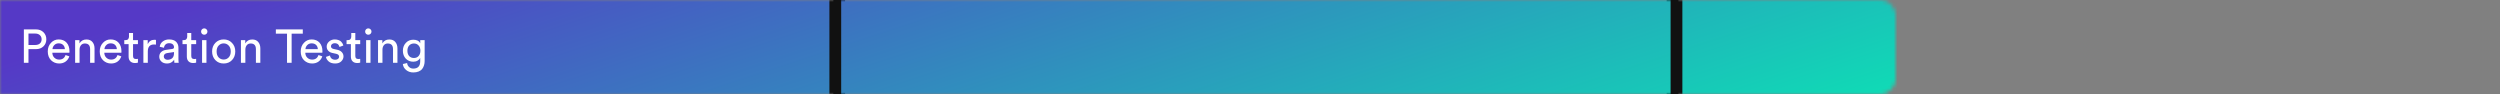 <svg width="637" height="24" viewBox="0 0 637 24" fill="none" xmlns="http://www.w3.org/2000/svg">
<rect x="0" y="0" width="637" height="24" fill="#808080" stroke="none"/>
<line x1="213.833" y1="6.55671e-08" x2="213.833" y2="24" stroke="#111111" stroke-width="3"/>
<line x1="426.167" y1="6.55671e-08" x2="426.167" y2="24" stroke="#111111" stroke-width="3"/>
<mask id="mask0_3224_21756" style="mask-type:alpha" maskUnits="userSpaceOnUse" x="0" y="0" width="483" height="24">
<path d="M0 0H479C481.209 0 483 1.791 483 4V20C483 22.209 481.209 24 479 24H0V0Z" fill="#D9D9D9"/>
</mask>
<g mask="url(#mask0_3224_21756)">
<rect width="637" height="24" fill="url(#paint0_linear_3224_21756)"/>
<line x1="212.833" y1="6.55671e-08" x2="212.833" y2="24" stroke="#111111" stroke-width="3"/>
<line x1="427.167" y1="6.55671e-08" x2="427.167" y2="24" stroke="#111111" stroke-width="3"/>
<path d="M7.256 11.464H8.96C9.464 11.464 9.864 11.336 10.16 11.08C10.456 10.816 10.604 10.464 10.604 10.024C10.604 9.576 10.456 9.22 10.16 8.956C9.864 8.684 9.464 8.548 8.96 8.548H7.256V11.464ZM9.176 12.52H7.256V16H6.08V7.492H9.176C9.952 7.492 10.584 7.732 11.072 8.212C11.56 8.692 11.804 9.292 11.804 10.012C11.804 10.74 11.56 11.34 11.072 11.812C10.584 12.284 9.952 12.52 9.176 12.52ZM13.372 12.52H16.528C16.512 12.088 16.368 11.736 16.096 11.464C15.824 11.184 15.44 11.044 14.944 11.044C14.496 11.044 14.128 11.192 13.84 11.488C13.552 11.776 13.396 12.12 13.372 12.52ZM16.696 14.02L17.668 14.356C17.5 14.892 17.188 15.332 16.732 15.676C16.276 16.012 15.724 16.18 15.076 16.18C14.268 16.18 13.58 15.904 13.012 15.352C12.452 14.792 12.172 14.04 12.172 13.096C12.172 12.216 12.444 11.488 12.988 10.912C13.532 10.336 14.18 10.048 14.932 10.048C15.804 10.048 16.484 10.324 16.972 10.876C17.46 11.42 17.704 12.152 17.704 13.072C17.704 13.216 17.696 13.336 17.68 13.432H13.336C13.344 13.944 13.512 14.364 13.84 14.692C14.176 15.02 14.588 15.184 15.076 15.184C15.9 15.184 16.44 14.796 16.696 14.02ZM20.272 12.664V16H19.144V10.228H20.248V11.056C20.632 10.392 21.224 10.06 22.024 10.06C22.688 10.06 23.196 10.272 23.548 10.696C23.908 11.12 24.088 11.668 24.088 12.34V16H22.96V12.532C22.96 11.564 22.512 11.08 21.616 11.08C21.192 11.08 20.86 11.232 20.62 11.536C20.388 11.832 20.272 12.208 20.272 12.664ZM26.614 12.52H29.77C29.754 12.088 29.61 11.736 29.338 11.464C29.066 11.184 28.682 11.044 28.186 11.044C27.738 11.044 27.37 11.192 27.082 11.488C26.794 11.776 26.638 12.12 26.614 12.52ZM29.938 14.02L30.91 14.356C30.742 14.892 30.43 15.332 29.974 15.676C29.518 16.012 28.966 16.18 28.318 16.18C27.51 16.18 26.822 15.904 26.254 15.352C25.694 14.792 25.414 14.04 25.414 13.096C25.414 12.216 25.686 11.488 26.23 10.912C26.774 10.336 27.422 10.048 28.174 10.048C29.046 10.048 29.726 10.324 30.214 10.876C30.702 11.42 30.946 12.152 30.946 13.072C30.946 13.216 30.938 13.336 30.922 13.432H26.578C26.586 13.944 26.754 14.364 27.082 14.692C27.418 15.02 27.83 15.184 28.318 15.184C29.142 15.184 29.682 14.796 29.938 14.02ZM33.898 8.404V10.228H35.146V11.248H33.898V14.248C33.898 14.52 33.958 14.72 34.078 14.848C34.206 14.976 34.414 15.04 34.702 15.04C34.87 15.04 35.018 15.024 35.146 14.992V15.952C34.954 16.024 34.698 16.06 34.378 16.06C33.882 16.06 33.49 15.916 33.202 15.628C32.914 15.34 32.77 14.936 32.77 14.416V11.248H31.666V10.228H31.978C32.274 10.228 32.494 10.148 32.638 9.988C32.79 9.82 32.866 9.604 32.866 9.34V8.404H33.898ZM39.738 10.168V11.368C39.57 11.344 39.406 11.332 39.246 11.332C38.19 11.332 37.662 11.924 37.662 13.108V16H36.534V10.228H37.638V11.236C37.99 10.5 38.566 10.132 39.366 10.132C39.494 10.132 39.618 10.144 39.738 10.168ZM40.581 14.452C40.581 13.956 40.74 13.56 41.06 13.264C41.38 12.96 41.804 12.772 42.333 12.7L43.892 12.472C44.188 12.432 44.337 12.288 44.337 12.04C44.337 11.736 44.233 11.488 44.025 11.296C43.816 11.104 43.505 11.008 43.089 11.008C42.705 11.008 42.401 11.116 42.176 11.332C41.953 11.54 41.821 11.82 41.781 12.172L40.7 11.92C40.757 11.368 41.008 10.92 41.456 10.576C41.904 10.224 42.441 10.048 43.065 10.048C43.88 10.048 44.484 10.248 44.877 10.648C45.269 11.04 45.465 11.544 45.465 12.16V15.052C45.465 15.396 45.489 15.712 45.536 16H44.432C44.392 15.76 44.373 15.5 44.373 15.22C44.212 15.476 43.977 15.7 43.664 15.892C43.361 16.084 42.977 16.18 42.513 16.18C41.944 16.18 41.48 16.012 41.12 15.676C40.761 15.332 40.581 14.924 40.581 14.452ZM42.669 15.232C43.172 15.232 43.577 15.096 43.88 14.824C44.184 14.552 44.337 14.12 44.337 13.528V13.264L42.572 13.528C42.316 13.568 42.112 13.66 41.961 13.804C41.809 13.948 41.733 14.144 41.733 14.392C41.733 14.616 41.816 14.812 41.984 14.98C42.16 15.148 42.389 15.232 42.669 15.232ZM48.734 8.404V10.228H49.982V11.248H48.734V14.248C48.734 14.52 48.794 14.72 48.914 14.848C49.042 14.976 49.25 15.04 49.538 15.04C49.706 15.04 49.854 15.024 49.982 14.992V15.952C49.79 16.024 49.534 16.06 49.214 16.06C48.718 16.06 48.326 15.916 48.038 15.628C47.75 15.34 47.606 14.936 47.606 14.416V11.248H46.502V10.228H46.814C47.11 10.228 47.33 10.148 47.474 9.988C47.626 9.82 47.702 9.604 47.702 9.34V8.404H48.734ZM52.603 16H51.487V10.228H52.603V16ZM51.463 8.62C51.311 8.46 51.235 8.268 51.235 8.044C51.235 7.82 51.311 7.628 51.463 7.468C51.623 7.308 51.815 7.228 52.039 7.228C52.263 7.228 52.455 7.308 52.615 7.468C52.775 7.62 52.855 7.812 52.855 8.044C52.855 8.268 52.775 8.46 52.615 8.62C52.455 8.772 52.263 8.848 52.039 8.848C51.815 8.848 51.623 8.772 51.463 8.62ZM55.711 14.632C56.062 14.992 56.49 15.172 56.995 15.172C57.498 15.172 57.922 14.992 58.267 14.632C58.618 14.264 58.794 13.756 58.794 13.108C58.794 12.468 58.618 11.968 58.267 11.608C57.922 11.24 57.498 11.056 56.995 11.056C56.49 11.056 56.062 11.24 55.711 11.608C55.367 11.968 55.194 12.468 55.194 13.108C55.194 13.756 55.367 14.264 55.711 14.632ZM54.87 10.924C55.431 10.34 56.139 10.048 56.995 10.048C57.85 10.048 58.554 10.34 59.106 10.924C59.666 11.5 59.947 12.228 59.947 13.108C59.947 13.996 59.67 14.732 59.118 15.316C58.566 15.892 57.858 16.18 56.995 16.18C56.13 16.18 55.422 15.892 54.87 15.316C54.319 14.732 54.042 13.996 54.042 13.108C54.042 12.228 54.319 11.5 54.87 10.924ZM62.518 12.664V16H61.39V10.228H62.494V11.056C62.878 10.392 63.47 10.06 64.27 10.06C64.934 10.06 65.442 10.272 65.794 10.696C66.154 11.12 66.334 11.668 66.334 12.34V16H65.206V12.532C65.206 11.564 64.758 11.08 63.862 11.08C63.438 11.08 63.106 11.232 62.866 11.536C62.634 11.832 62.518 12.208 62.518 12.664ZM77.152 8.584H74.308V16H73.132V8.584H70.288V7.492H77.152V8.584ZM77.825 12.52H80.981C80.965 12.088 80.821 11.736 80.549 11.464C80.277 11.184 79.893 11.044 79.397 11.044C78.949 11.044 78.581 11.192 78.293 11.488C78.005 11.776 77.849 12.12 77.825 12.52ZM81.149 14.02L82.121 14.356C81.953 14.892 81.641 15.332 81.185 15.676C80.729 16.012 80.177 16.18 79.529 16.18C78.721 16.18 78.033 15.904 77.465 15.352C76.905 14.792 76.625 14.04 76.625 13.096C76.625 12.216 76.897 11.488 77.441 10.912C77.985 10.336 78.633 10.048 79.385 10.048C80.257 10.048 80.937 10.324 81.425 10.876C81.913 11.42 82.157 12.152 82.157 13.072C82.157 13.216 82.149 13.336 82.133 13.432H77.789C77.797 13.944 77.965 14.364 78.293 14.692C78.629 15.02 79.041 15.184 79.529 15.184C80.353 15.184 80.893 14.796 81.149 14.02ZM83.057 14.5L84.077 14.14C84.117 14.452 84.253 14.712 84.485 14.92C84.717 15.12 85.029 15.22 85.421 15.22C85.725 15.22 85.965 15.148 86.141 15.004C86.317 14.852 86.405 14.668 86.405 14.452C86.405 14.068 86.157 13.82 85.661 13.708L84.677 13.492C84.229 13.396 83.877 13.204 83.621 12.916C83.365 12.628 83.237 12.28 83.237 11.872C83.237 11.376 83.437 10.948 83.837 10.588C84.245 10.228 84.729 10.048 85.289 10.048C85.657 10.048 85.985 10.104 86.273 10.216C86.561 10.32 86.785 10.46 86.945 10.636C87.105 10.812 87.225 10.976 87.305 11.128C87.385 11.28 87.445 11.436 87.485 11.596L86.489 11.968C86.473 11.872 86.445 11.78 86.405 11.692C86.365 11.596 86.301 11.492 86.213 11.38C86.133 11.268 86.013 11.18 85.853 11.116C85.693 11.044 85.505 11.008 85.289 11.008C85.009 11.008 84.777 11.084 84.593 11.236C84.417 11.388 84.329 11.568 84.329 11.776C84.329 12.144 84.549 12.376 84.989 12.472L85.925 12.676C86.437 12.788 86.829 12.996 87.101 13.3C87.381 13.596 87.521 13.96 87.521 14.392C87.521 14.848 87.333 15.26 86.957 15.628C86.589 15.996 86.073 16.18 85.409 16.18C84.697 16.18 84.141 16.004 83.741 15.652C83.341 15.292 83.113 14.908 83.057 14.5ZM90.534 8.404V10.228H91.782V11.248H90.534V14.248C90.534 14.52 90.594 14.72 90.715 14.848C90.843 14.976 91.05 15.04 91.338 15.04C91.507 15.04 91.654 15.024 91.782 14.992V15.952C91.591 16.024 91.335 16.06 91.014 16.06C90.519 16.06 90.126 15.916 89.838 15.628C89.55 15.34 89.406 14.936 89.406 14.416V11.248H88.302V10.228H88.615C88.91 10.228 89.13 10.148 89.275 9.988C89.427 9.82 89.502 9.604 89.502 9.34V8.404H90.534ZM94.404 16H93.288V10.228H94.404V16ZM93.264 8.62C93.112 8.46 93.036 8.268 93.036 8.044C93.036 7.82 93.112 7.628 93.264 7.468C93.424 7.308 93.616 7.228 93.84 7.228C94.064 7.228 94.256 7.308 94.416 7.468C94.576 7.62 94.656 7.812 94.656 8.044C94.656 8.268 94.576 8.46 94.416 8.62C94.256 8.772 94.064 8.848 93.84 8.848C93.616 8.848 93.424 8.772 93.264 8.62ZM97.451 12.664V16H96.323V10.228H97.427V11.056C97.811 10.392 98.403 10.06 99.203 10.06C99.867 10.06 100.375 10.272 100.727 10.696C101.087 11.12 101.267 11.668 101.267 12.34V16H100.139V12.532C100.139 11.564 99.691 11.08 98.795 11.08C98.371 11.08 98.039 11.232 97.799 11.536C97.567 11.832 97.451 12.208 97.451 12.664ZM102.642 16.312L103.734 16.06C103.774 16.468 103.938 16.804 104.226 17.068C104.514 17.34 104.874 17.476 105.306 17.476C106.482 17.476 107.07 16.852 107.07 15.604V14.776C106.926 15.056 106.698 15.284 106.386 15.46C106.082 15.636 105.722 15.724 105.306 15.724C104.538 15.724 103.902 15.464 103.398 14.944C102.902 14.416 102.654 13.744 102.654 12.928C102.654 12.136 102.902 11.472 103.398 10.936C103.894 10.392 104.53 10.12 105.306 10.12C106.186 10.12 106.778 10.424 107.082 11.032V10.228H108.198V15.568C108.198 15.952 108.146 16.308 108.042 16.636C107.946 16.972 107.79 17.28 107.574 17.56C107.358 17.84 107.054 18.06 106.662 18.22C106.278 18.38 105.826 18.46 105.306 18.46C104.594 18.46 103.99 18.256 103.494 17.848C102.998 17.448 102.714 16.936 102.642 16.312ZM105.474 14.776C105.962 14.776 106.358 14.608 106.662 14.272C106.966 13.928 107.118 13.48 107.118 12.928C107.118 12.376 106.966 11.932 106.662 11.596C106.358 11.252 105.962 11.08 105.474 11.08C104.978 11.08 104.574 11.248 104.262 11.584C103.958 11.92 103.806 12.368 103.806 12.928C103.806 13.496 103.954 13.948 104.25 14.284C104.554 14.612 104.962 14.776 105.474 14.776Z" fill="white"/>
</g>
<defs>
<linearGradient id="paint0_linear_3224_21756" x1="22.717" y1="9.035" x2="83.349" y2="192.549" gradientUnits="userSpaceOnUse">
<stop stop-color="#5539C6"/>
<stop offset="1" stop-color="#00FFB2"/>
</linearGradient>
</defs>
</svg>
